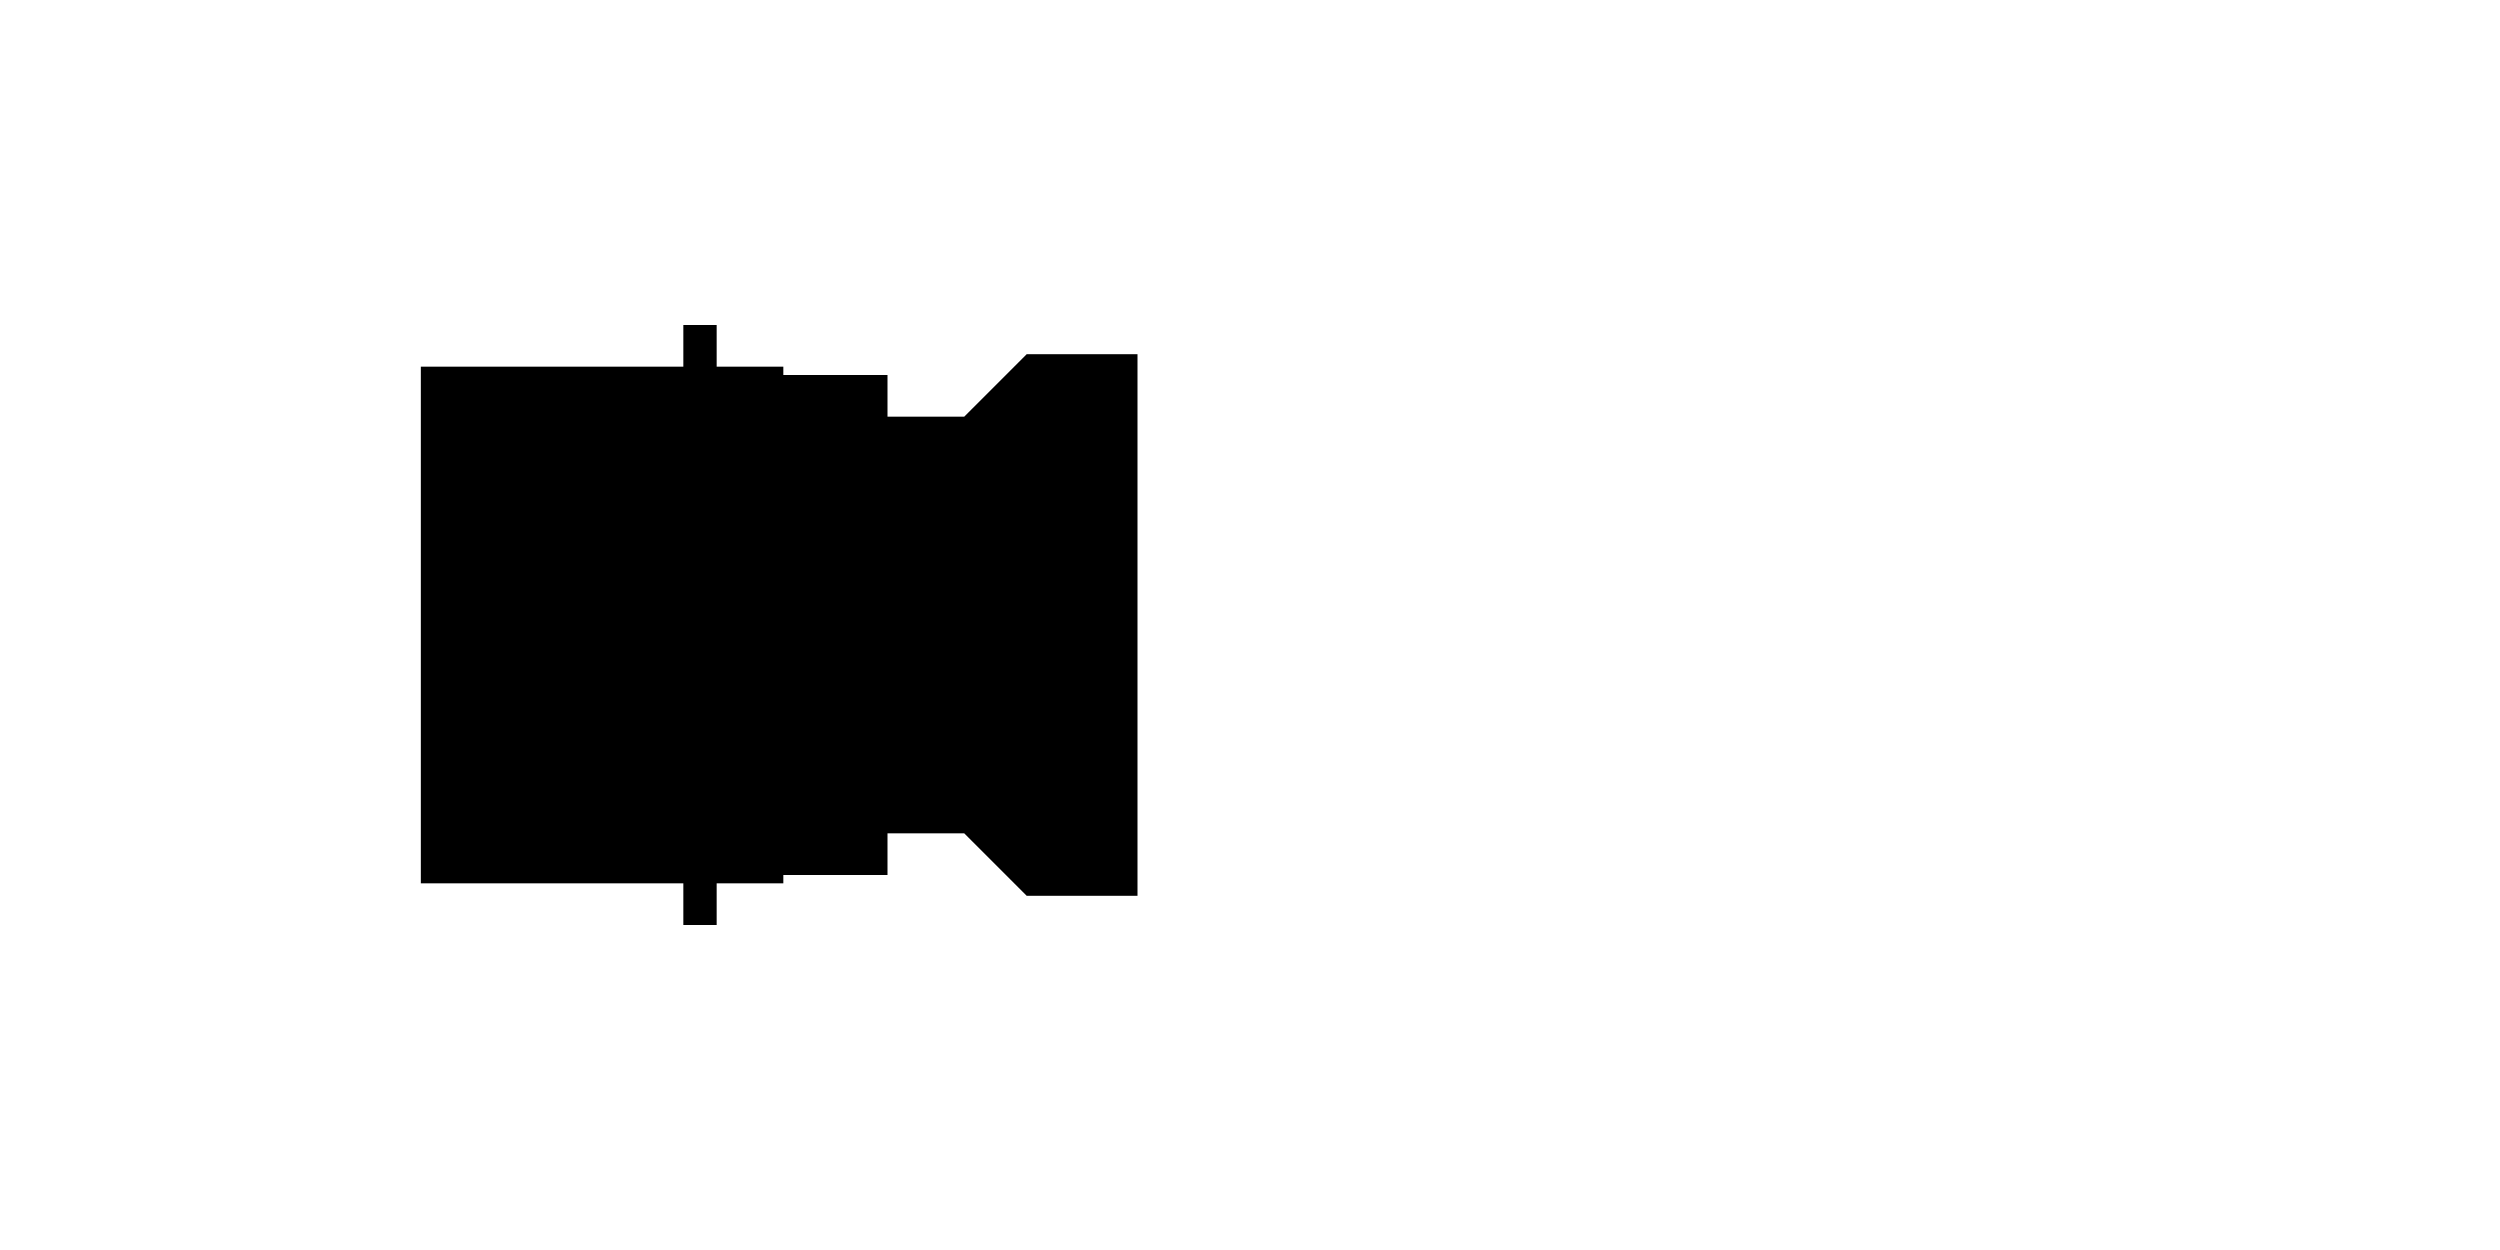 <svg id="primary-svg" width="1200" height="600" xmlns="http://www.w3.org/2000/svg">
  <style>
    svg {
      background-color: black;
    }
    path {
      stroke: white;
      stroke-width: 4px;
    }
  </style>
    <defs>

      <pattern id="diagonalHatch" patternUnits="userSpaceOnUse" width="10" height="40">
        <rect x="0" y="0" width="10" height="40" fill="black"></rect>
        <line x1="-10" y1="0" x2="0" y2="40" stroke="white"></line>
        <line x1="0" y1="0" x2="10" y2="40" stroke="white"></line>
        <line x1="10" y1="0" x2="20" y2="40" stroke="white"></line>
      </pattern>

      <pattern id="pattern2" x="0" y="0" width="8" height="8" patternUnits="userSpaceOnUse">
        <rect cx="0" cy="0" width="2" height="2" style="stroke: none; fill: #fff"></rect>
      </pattern>
    </defs>
  <path d="M200,300L200,444L308,444L308,464L382,464L398,448L540,448L548,440L548,300L548,300L548,160L540,152L398,152L382,136L308,136L308,156L200,156L200,300" fill="url(#pattern2)"></path><path d="M200,300L200,426L326,426L326,446L346,446L346,426L378,426L378,422L428,422L428,402L462,402L492,432L548,432L548,300L548,300L548,168L492,168L462,198L428,198L428,178L378,178L378,174L346,174L346,154L326,154L326,174L200,174L200,300"></path></svg>
